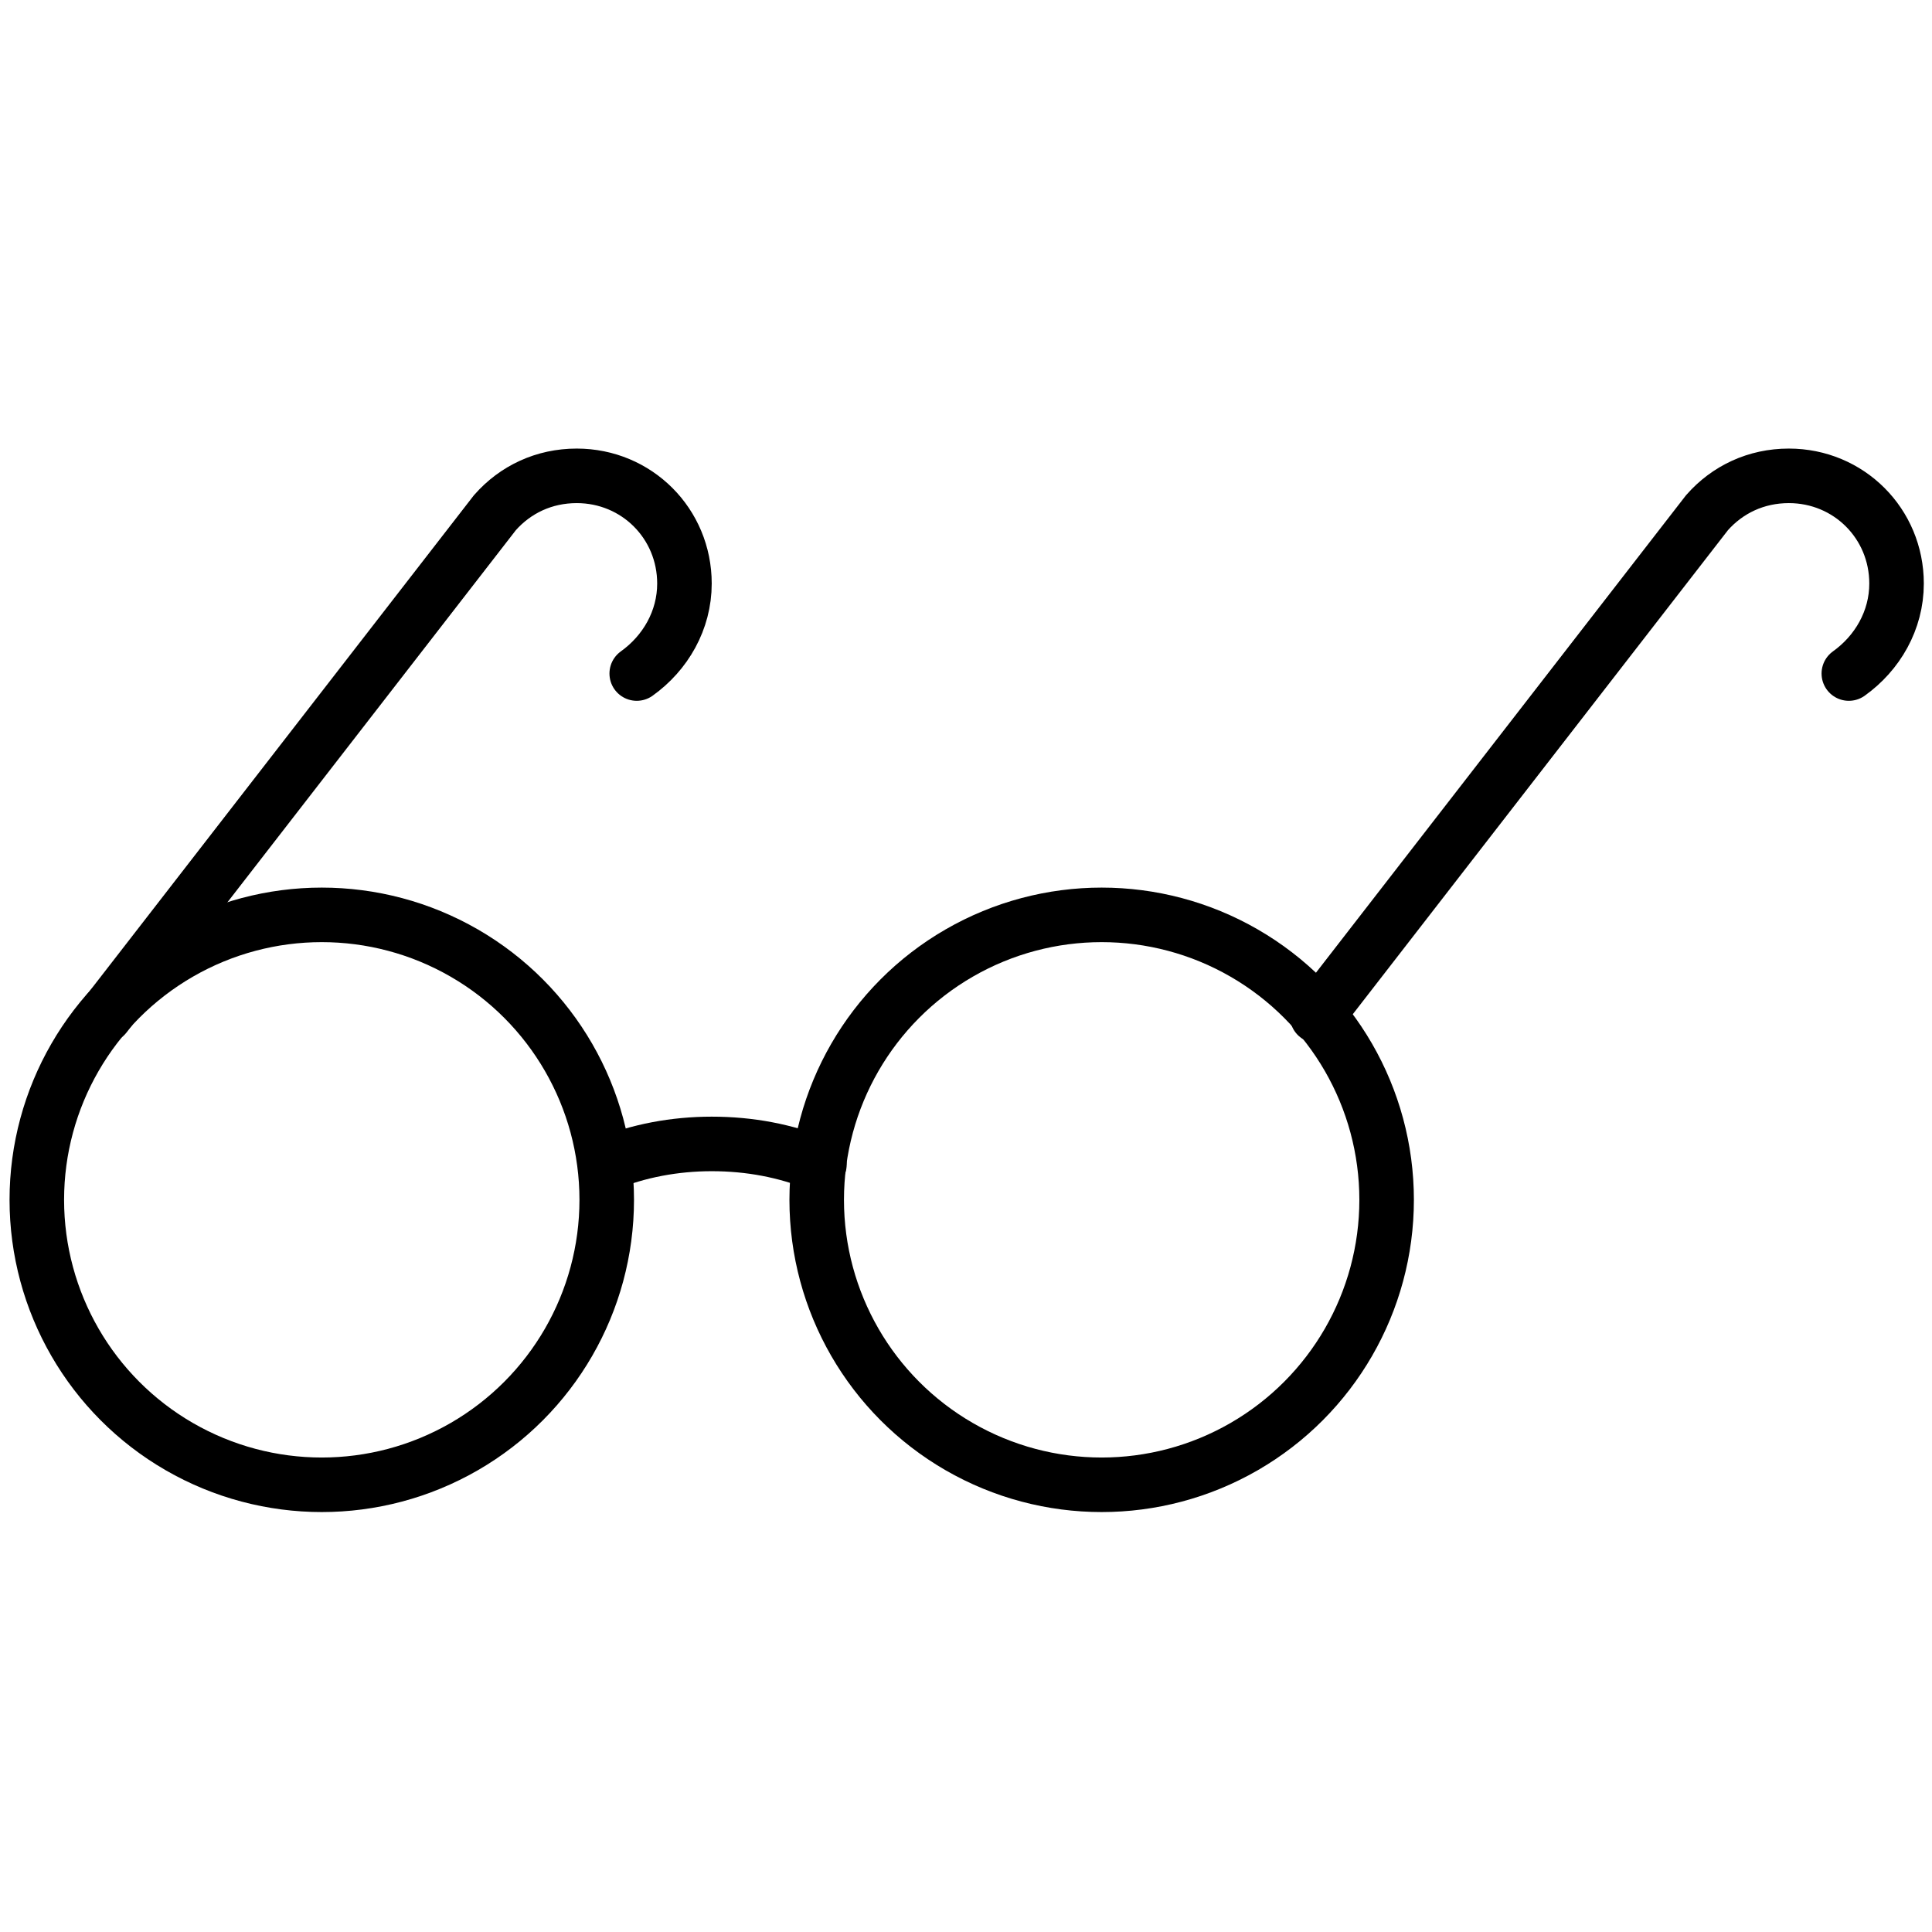 <?xml version="1.0" encoding="utf-8"?>
<!-- Generator: Adobe Illustrator 26.1.0, SVG Export Plug-In . SVG Version: 6.00 Build 0)  -->
<svg version="1.1"
	 id="Lager_1" xmlns:cc="http://creativecommons.org/ns#" xmlns:dc="http://purl.org/dc/elements/1.1/" xmlns:inkscape="http://www.inkscape.org/namespaces/inkscape" xmlns:rdf="http://www.w3.org/1999/02/22-rdf-syntax-ns#" xmlns:sodipodi="http://sodipodi.sourceforge.net/DTD/sodipodi-0.dtd" xmlns:svg="http://www.w3.org/2000/svg"
	 xmlns="http://www.w3.org/2000/svg" xmlns:xlink="http://www.w3.org/1999/xlink" x="0px" y="0px" viewBox="0 0 141.7 141.7"
	 style="enable-background:new 0 0 141.7 141.7;" xml:space="preserve">
<style type="text/css">
	.st0{fill:none;stroke:#000000;stroke-width:4;stroke-linecap:round;stroke-miterlimit:10;}
</style>
<circle class="st0" cx="23.6" cy="88" r="20.9"/>
<circle class="st0" cx="80.8" cy="88" r="20.9"/>
<path class="st0" d="M44.4,85.4c2.4-1,5.1-1.5,7.8-1.5c2.8,0,5.4,0.5,7.9,1.5"/>
<path class="st0" d="M7.7,74.5l28.6-36.9c1.5-1.7,3.6-2.7,6-2.7c4.4,0,7.9,3.5,7.9,7.9c0,2.7-1.4,5.1-3.5,6.6"/>
<path class="st0" d="M96.6,74.5l28.6-36.9c1.5-1.7,3.6-2.7,6-2.7c4.4,0,7.9,3.5,7.9,7.9c0,2.7-1.4,5.1-3.5,6.6"/>
</svg>
